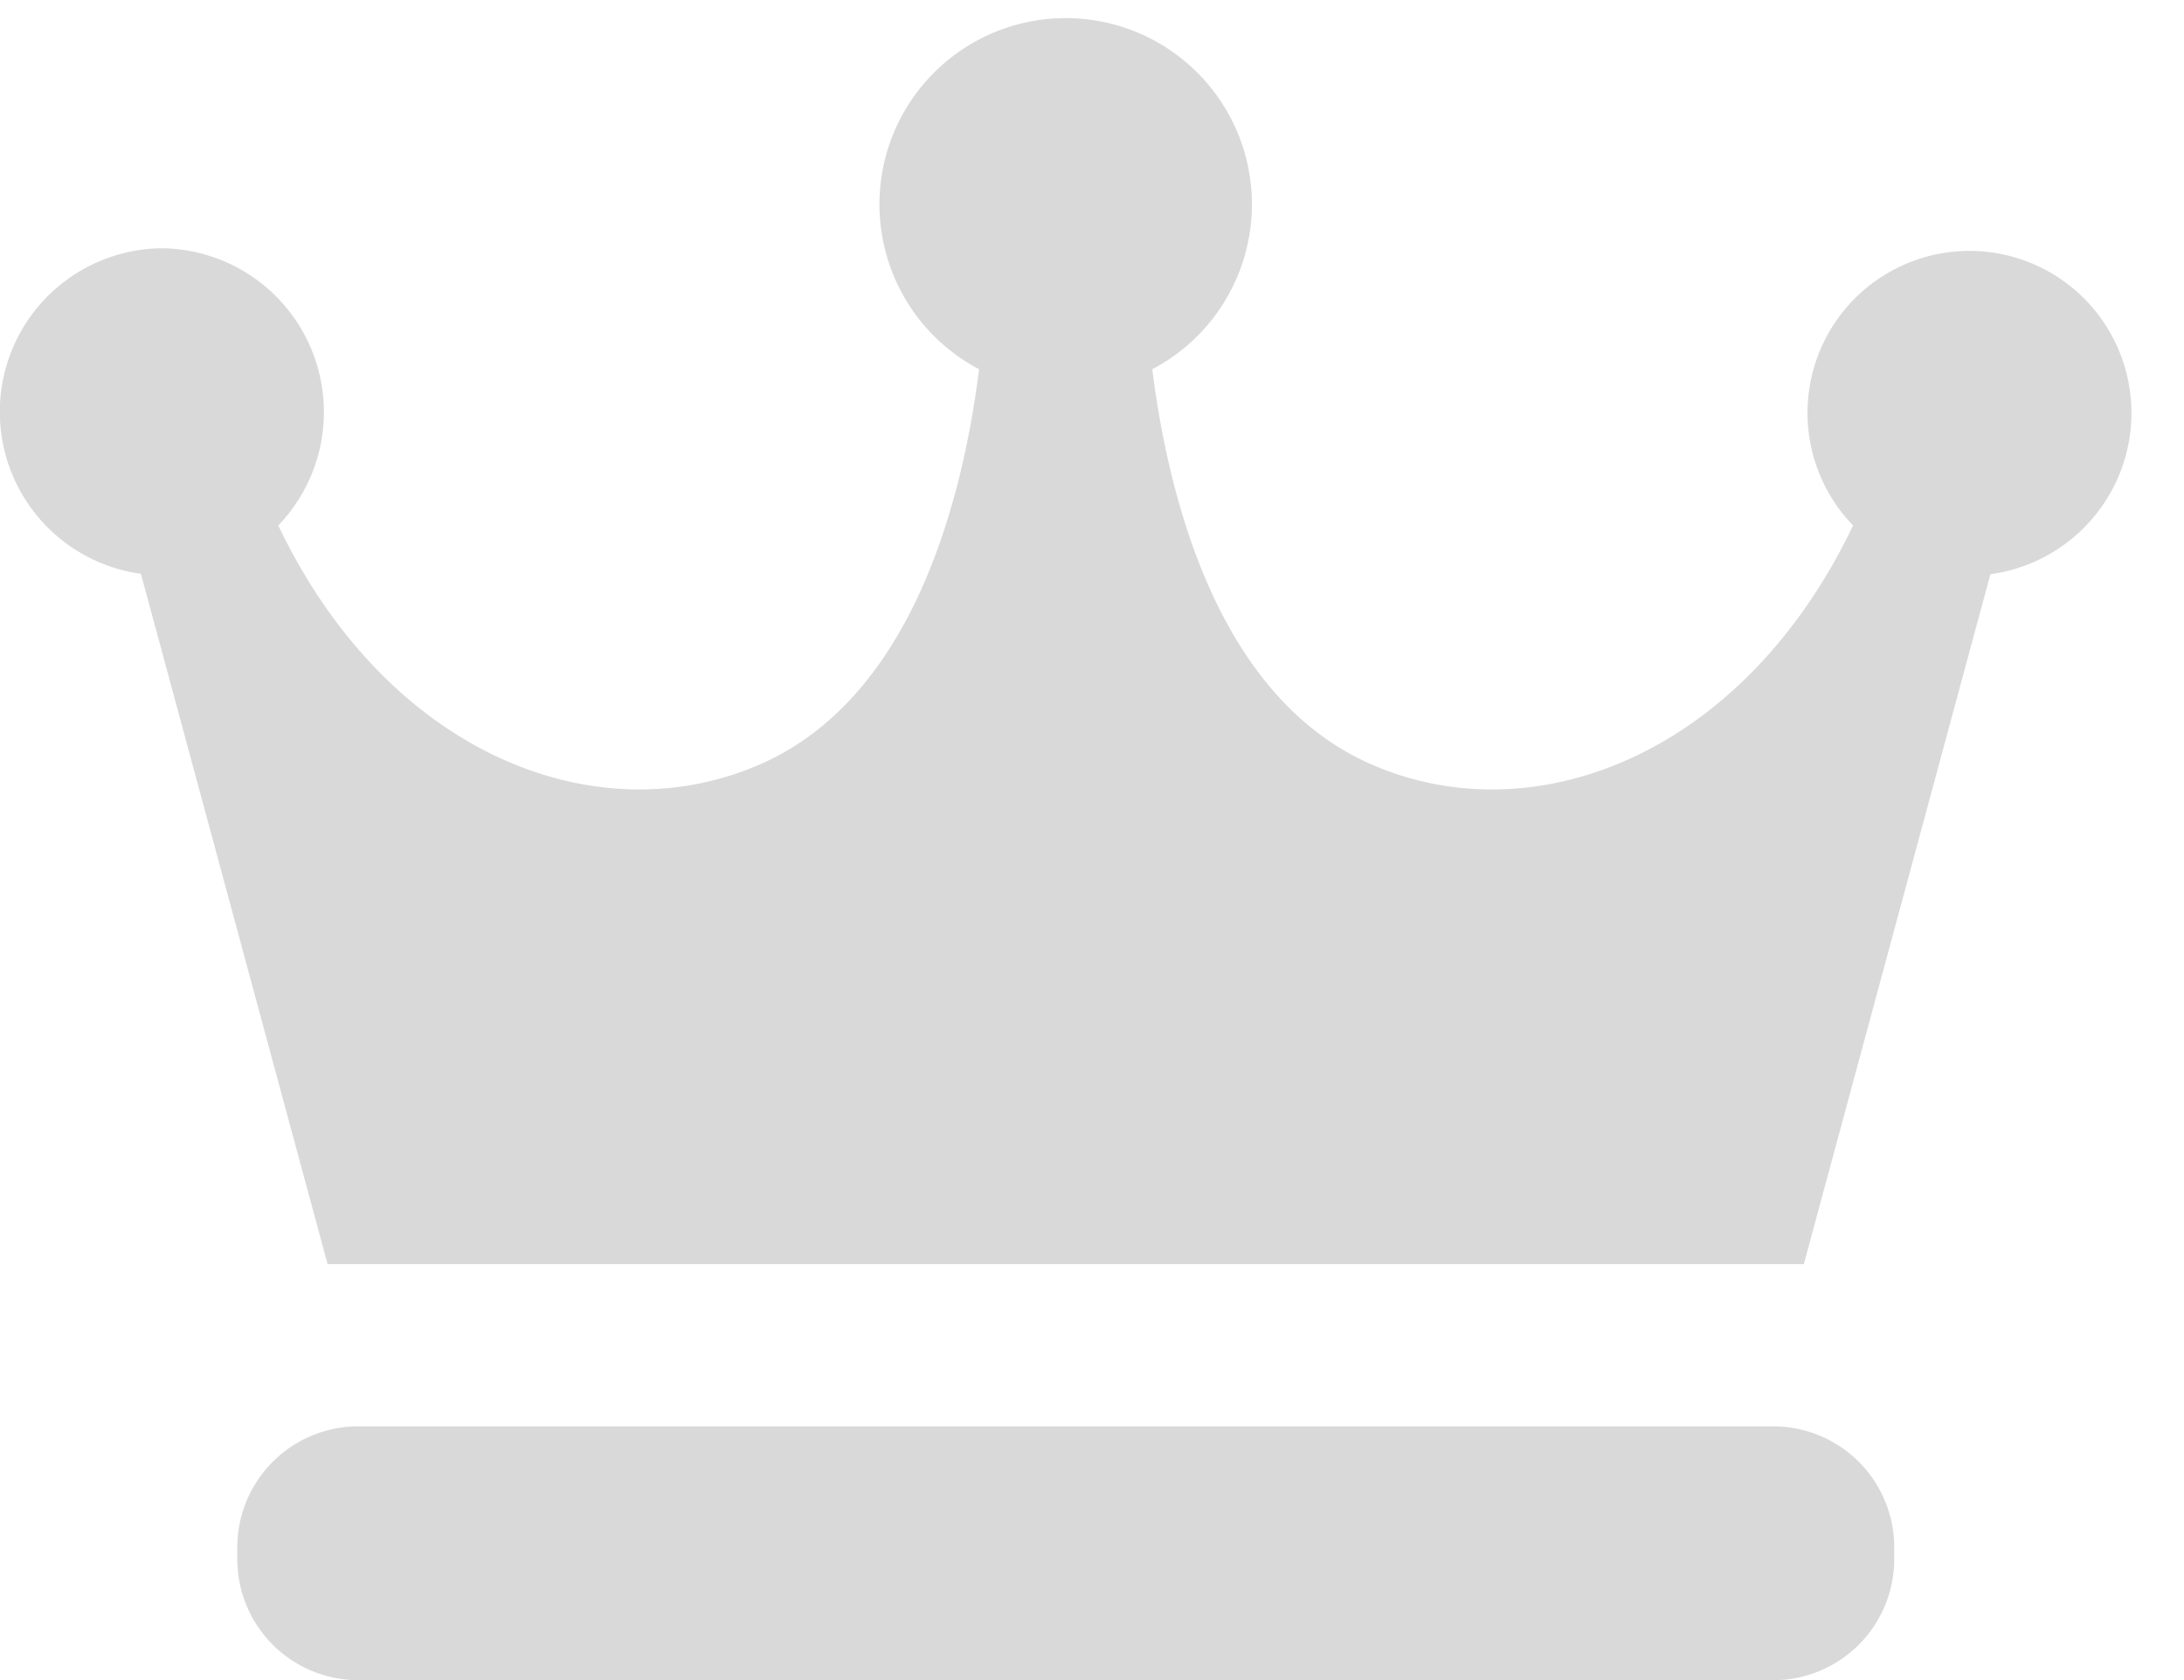 <svg xmlns="http://www.w3.org/2000/svg" xmlns:xlink="http://www.w3.org/1999/xlink" width="52" height="40" viewBox="0 0 52 40">
  <defs>
    <clipPath id="clip-path">
      <rect width="51" height="40" transform="translate(0 -0.353)" fill="none"/>
    </clipPath>
  </defs>
  <g transform="translate(0 0.353)" clip-path="url(#clip-path)">
    <path d="M50.748,9.458a3.856,3.856,0,1,0-6.627,2.7c-2.622,5.485-7.634,7.4-11.518,5.666-3.46-1.546-4.736-5.963-5.168-9.386a4.434,4.434,0,1,0-4.123,0c-.432,3.423-1.708,7.841-5.168,9.386-3.884,1.733-8.9-.182-11.518-5.666a3.9,3.9,0,0,0-2.771-6.6,3.894,3.894,0,0,0-.5,7.751L7.8,29.745H42.948l4.443-16.427a3.879,3.879,0,0,0,3.358-3.859" fill="#d9d9d9"/>
    <path d="M96.451,338.844a2.883,2.883,0,0,1-2.87,2.9H59.868a2.883,2.883,0,0,1-2.868-2.9V338.6a2.883,2.883,0,0,1,2.868-2.9H93.581a2.883,2.883,0,0,1,2.87,2.9Z" transform="translate(-51.35 -302.094)" fill="#d9d9d9"/>
  </g>
</svg>
